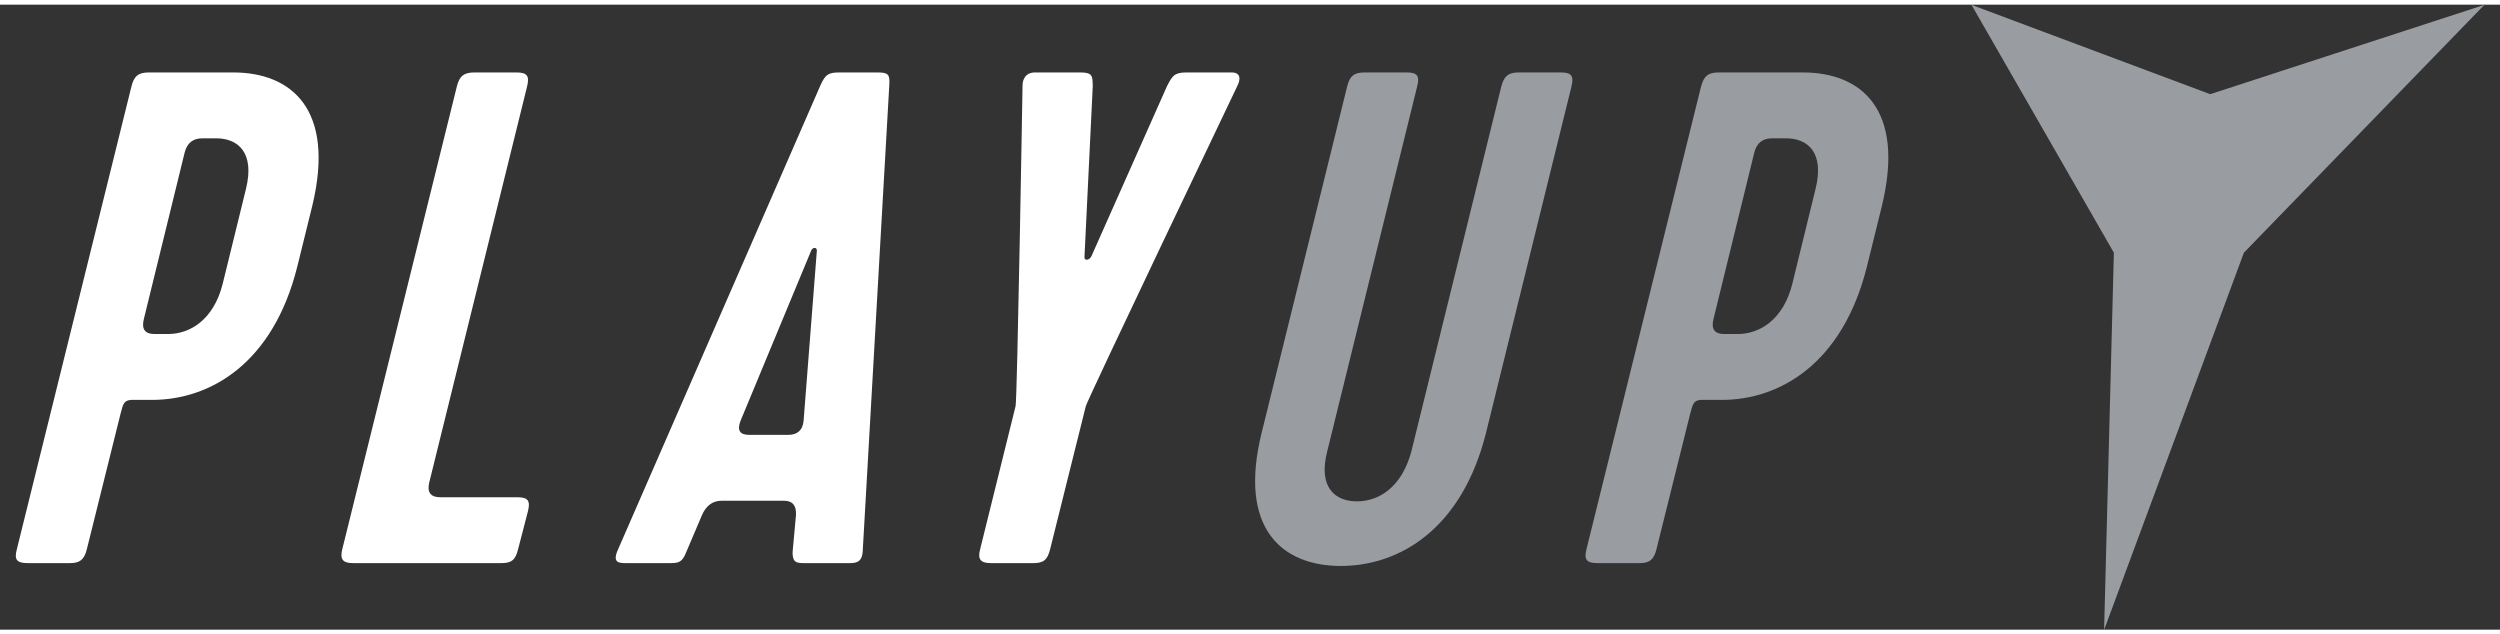 <?xml version="1.0" encoding="UTF-8"?>
<svg xmlns="http://www.w3.org/2000/svg" xmlns:xlink="http://www.w3.org/1999/xlink" width="201px" height="51px" viewBox="0 0 204 51" version="1.1">
<rect x="0" y="0" width="204" height="51" fill="#333333" stroke="none"/>
<g id="surface1">
<path style=" stroke:none;fill-rule:nonzero;fill:rgb(100%,100%,100%);fill-opacity:1;" d="M 19.027 5.531 C 23.762 5.531 27.383 8.512 25.484 16.406 L 24.258 21.375 C 22.289 29.27 17.164 32.25 12.41 32.25 L 10.707 32.25 C 10.121 32.301 10.051 32.531 9.836 33.383 L 7.086 44.434 C 6.875 45.285 6.52 45.57 5.703 45.57 L 2.277 45.57 C 1.355 45.57 1.145 45.285 1.375 44.434 L 10.723 6.684 C 10.938 5.816 11.293 5.531 12.16 5.531 Z M 12.586 26.875 L 13.723 26.875 C 15.496 26.875 17.445 25.719 18.176 22.758 L 20.074 15.023 C 20.801 12.059 19.414 10.906 17.641 10.906 L 16.508 10.906 C 15.742 10.906 15.266 11.297 15.07 12.059 L 11.734 25.668 C 11.539 26.465 11.824 26.875 12.586 26.875 Z M 12.586 26.875 "/>
<path style=" stroke:none;fill-rule:nonzero;fill:rgb(100%,100%,100%);fill-opacity:1;" d="M 27.93 44.434 L 37.281 6.668 C 37.492 5.816 37.867 5.531 38.719 5.531 L 42.141 5.531 C 43.012 5.531 43.223 5.816 43.012 6.668 L 35.027 38.988 C 34.832 39.789 35.133 40.195 35.934 40.195 L 42.23 40.195 C 43.082 40.195 43.293 40.48 43.082 41.332 L 42.281 44.418 C 42.07 45.285 41.77 45.57 40.918 45.57 L 28.836 45.57 C 27.984 45.57 27.719 45.285 27.93 44.418 Z M 27.93 44.434 "/>
<path style=" stroke:none;fill-rule:nonzero;fill:rgb(100%,100%,100%);fill-opacity:1;" d="M 65.77 45.57 C 65.023 45.57 64.688 45.57 64.672 44.719 L 64.953 41.633 C 64.988 40.871 64.672 40.48 63.977 40.48 L 58.887 40.48 C 58.16 40.48 57.629 40.871 57.289 41.633 L 55.977 44.719 C 55.641 45.57 55.305 45.57 54.559 45.57 L 51.137 45.57 C 50.551 45.57 49.98 45.57 50.371 44.594 L 66.957 6.562 C 67.348 5.711 67.578 5.531 68.504 5.531 L 71.59 5.531 C 72.512 5.531 72.617 5.711 72.566 6.562 L 70.398 44.594 C 70.348 45.57 69.781 45.57 69.211 45.57 Z M 60.43 33.953 C 60.129 34.715 60.359 35.105 61.121 35.105 L 64.316 35.105 C 65.078 35.105 65.504 34.715 65.574 33.953 L 66.656 20.062 C 66.656 19.777 66.32 19.777 66.195 20.062 Z M 60.43 33.953 "/>
<path style=" stroke:none;fill-rule:nonzero;fill:rgb(100%,100%,100%);fill-opacity:1;" d="M 79.98 44.434 L 82.871 32.762 C 83.012 32.195 83.438 6.668 83.438 6.668 C 83.422 6.047 83.723 5.531 84.469 5.531 L 88.141 5.531 C 89.168 5.531 89.152 5.816 89.168 6.668 L 88.496 20.523 C 88.426 20.914 88.867 20.914 89.062 20.523 L 95.219 6.668 C 95.66 5.816 95.805 5.531 96.832 5.531 L 100.488 5.531 C 101.23 5.531 101.27 6.047 100.949 6.668 C 100.949 6.668 88.742 32.195 88.602 32.762 L 85.691 44.434 C 85.48 45.285 85.176 45.57 84.324 45.57 L 80.883 45.57 C 80.031 45.57 79.75 45.285 79.98 44.434 Z M 79.98 44.434 "/>
<path style=" stroke:none;fill-rule:nonzero;fill:rgb(60%,61.569%,63.529%);fill-opacity:1;" d="M 123.938 5.531 L 127.379 5.531 C 128.23 5.531 128.445 5.816 128.23 6.684 L 121.262 34.926 C 119.293 42.82 114.164 45.801 109.41 45.801 C 104.672 45.801 101 42.82 102.953 34.926 L 109.926 6.684 C 110.137 5.816 110.492 5.531 111.363 5.531 L 114.785 5.531 C 115.656 5.531 115.867 5.816 115.637 6.684 L 108.309 36.418 C 107.531 39.398 108.949 40.531 110.723 40.531 C 112.496 40.531 114.395 39.398 115.176 36.418 L 122.504 6.684 C 122.734 5.816 123.086 5.531 123.938 5.531 Z M 123.938 5.531 "/>
<path style=" stroke:none;fill-rule:nonzero;fill:rgb(60%,61.569%,63.529%);fill-opacity:1;" d="M 147.109 5.531 C 151.863 5.531 155.48 8.512 153.566 16.406 L 152.34 21.375 C 150.371 29.27 145.246 32.25 140.508 32.25 L 138.789 32.25 C 138.203 32.301 138.148 32.531 137.918 33.383 L 135.168 44.434 C 134.957 45.285 134.602 45.57 133.801 45.57 L 130.359 45.57 C 129.457 45.57 129.242 45.285 129.457 44.434 L 138.805 6.684 C 139.035 5.816 139.391 5.531 140.242 5.531 Z M 140.668 26.875 L 141.805 26.875 C 143.578 26.875 145.527 25.719 146.258 22.758 L 148.152 15.023 C 148.883 12.059 147.516 10.906 145.742 10.906 L 144.59 10.906 C 143.824 10.906 143.348 11.297 143.152 12.059 L 139.816 25.668 C 139.621 26.465 139.906 26.875 140.668 26.875 Z M 140.668 26.875 "/>
<path style=" stroke:none;fill-rule:nonzero;fill:rgb(60%,61.569%,63.529%);fill-opacity:1;" d="M 180.352 7.305 L 160.875 0.016 L 172.492 20.238 L 171.695 51.016 L 183.102 20.238 L 202.723 0.016 Z M 180.352 7.305 "/>
</g>
</svg>
